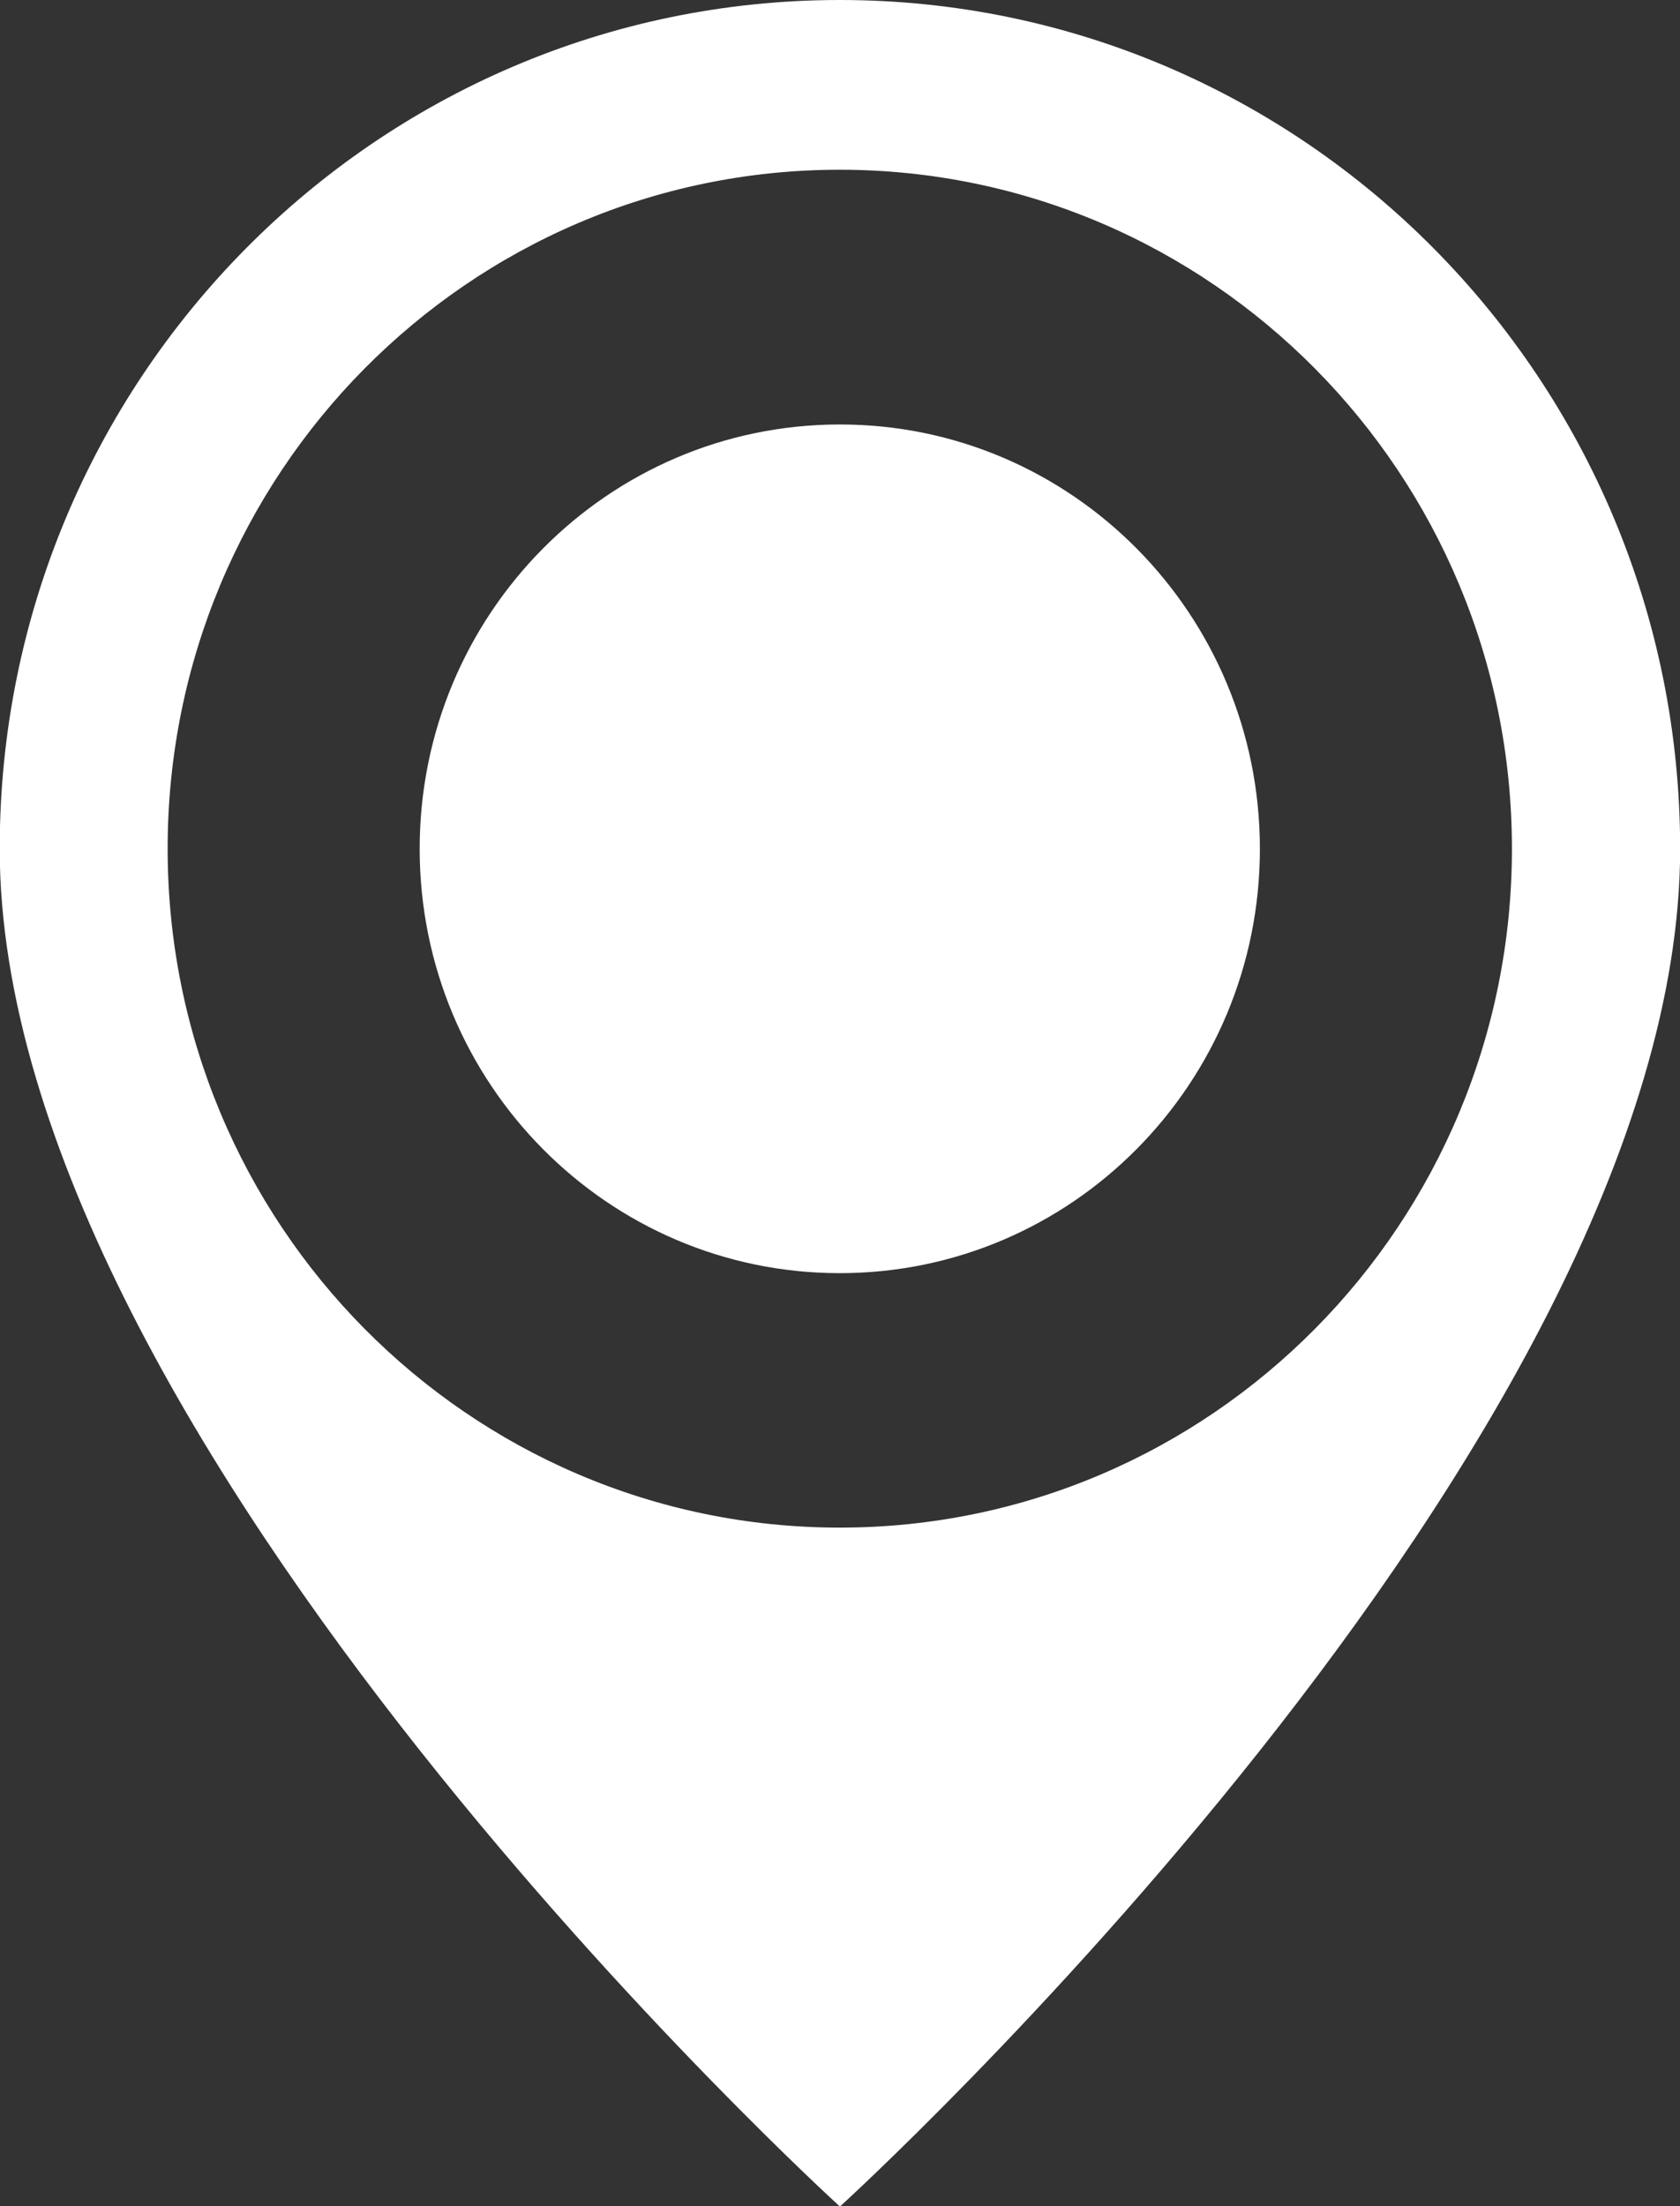 <?xml version="1.0" encoding="UTF-8"?> <!-- Generator: Adobe Illustrator 27.4.0, SVG Export Plug-In . SVG Version: 6.00 Build 0) --> <svg xmlns="http://www.w3.org/2000/svg" xmlns:xlink="http://www.w3.org/1999/xlink" id="Слой_1" x="0px" y="0px" viewBox="0 0 1174.5 1541.5" style="enable-background:new 0 0 1174.5 1541.5;" xml:space="preserve"><rect x="0" y="0" width="1174.5" height="1541.5" fill="#333333" stroke="none"/> <style type="text/css"> .st0{fill:#163152;} .st1{fill:#FF4B00;} .st2{fill:#FFFFFF;} .st3{fill-rule:evenodd;clip-rule:evenodd;fill:#FFFFFF;} .st4{fill-rule:evenodd;clip-rule:evenodd;fill:#FF4B00;} </style> <path class="st2" d="M880.8,593.1c0,163.8-131.5,296.5-293.7,296.5c-162.2,0-293.7-132.7-293.7-296.5 c0-163.8,131.5-296.5,293.7-296.5C749.3,296.5,880.8,429.3,880.8,593.1z"></path> <path class="st3" d="M587.1,0C262.7,0-0.2,265.6-0.2,593c0,415.1,587.4,948.8,587.4,948.8s587.4-533.7,587.4-948.8 C1174.5,265.6,911.5,0,587.1,0z M587.1,1067.4c-259.5,0-469.9-212.4-469.9-474.4s210.4-474.4,469.9-474.4 C846.6,118.7,1057,331,1057,593S846.6,1067.4,587.1,1067.4z"></path> </svg> 